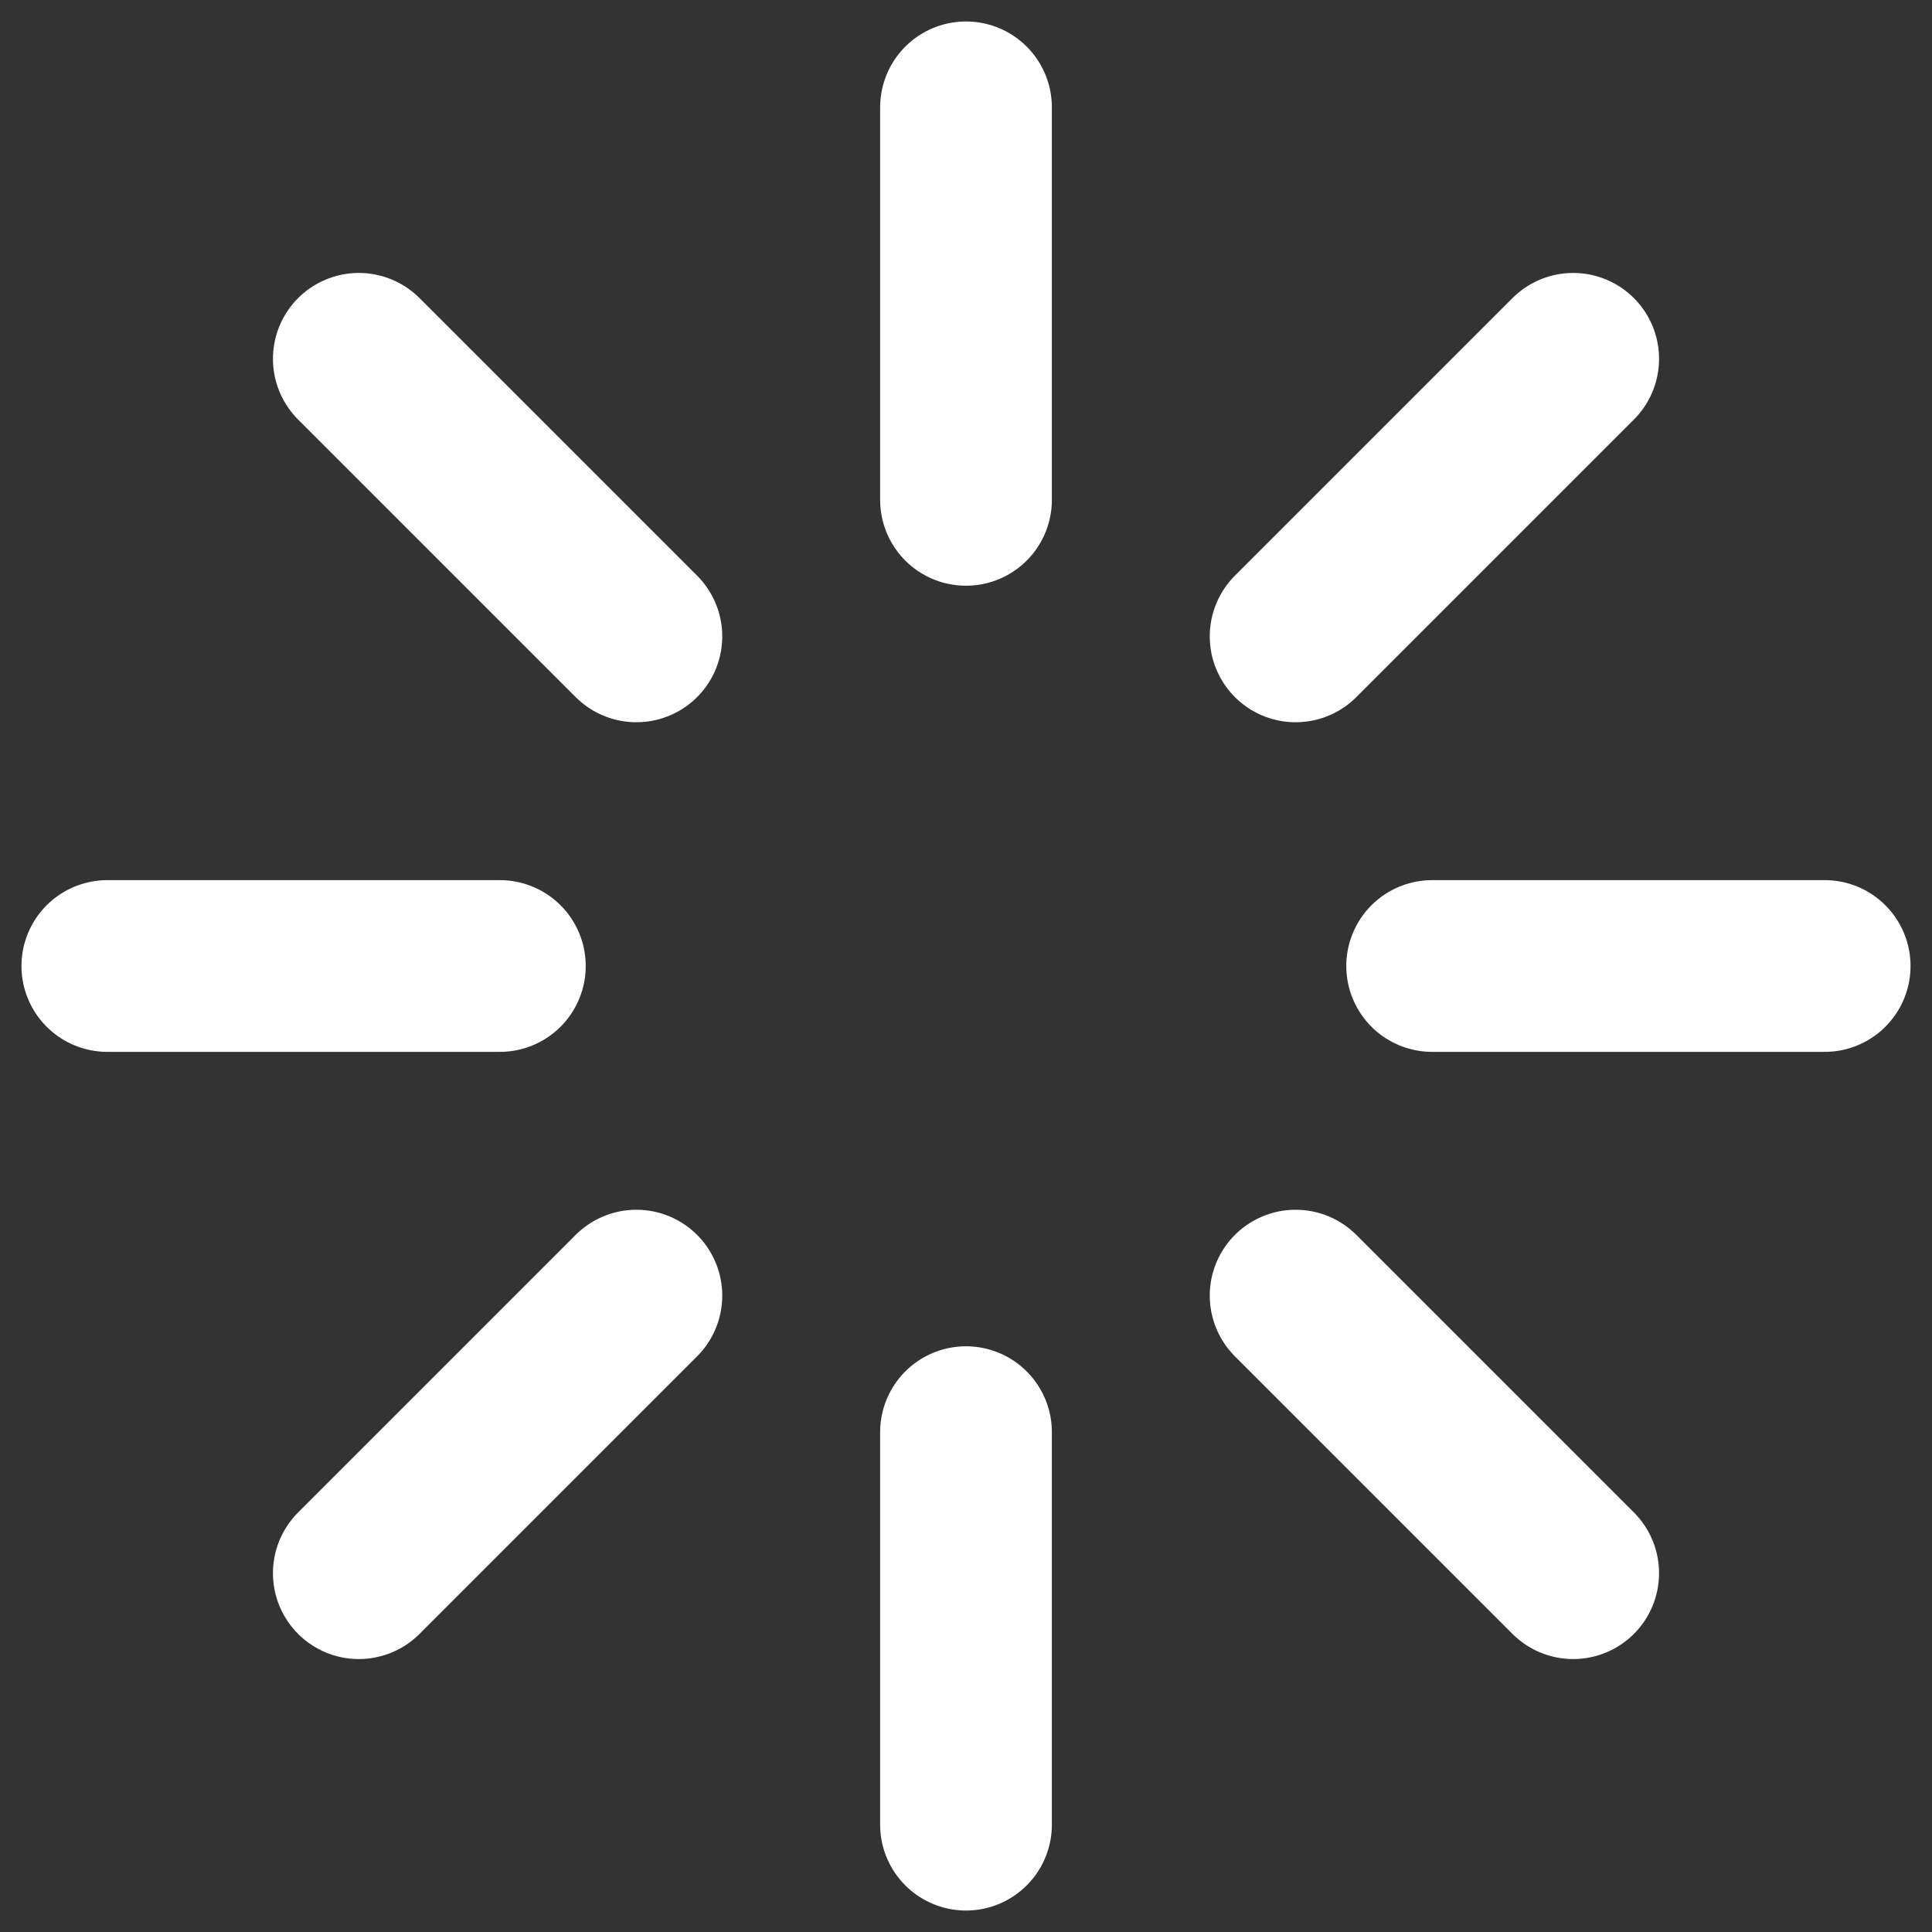 <?xml version="1.0" encoding="UTF-8"?> <svg xmlns="http://www.w3.org/2000/svg" width="18" height="18" viewBox="0 0 18 18" fill="none"><rect x="0" y="0" width="18" height="18" fill="#333333" stroke="none"/><path d="M9 4.657V1M9 17V13.343M13.343 9H17M1 9H4.657M12.071 5.929L14.657 3.343M3.343 14.657L5.929 12.071M12.071 12.071L14.657 14.657M3.343 3.343L5.929 5.929" stroke="white" stroke-width="1.6" stroke-linecap="round" stroke-linejoin="round"></path></svg> 